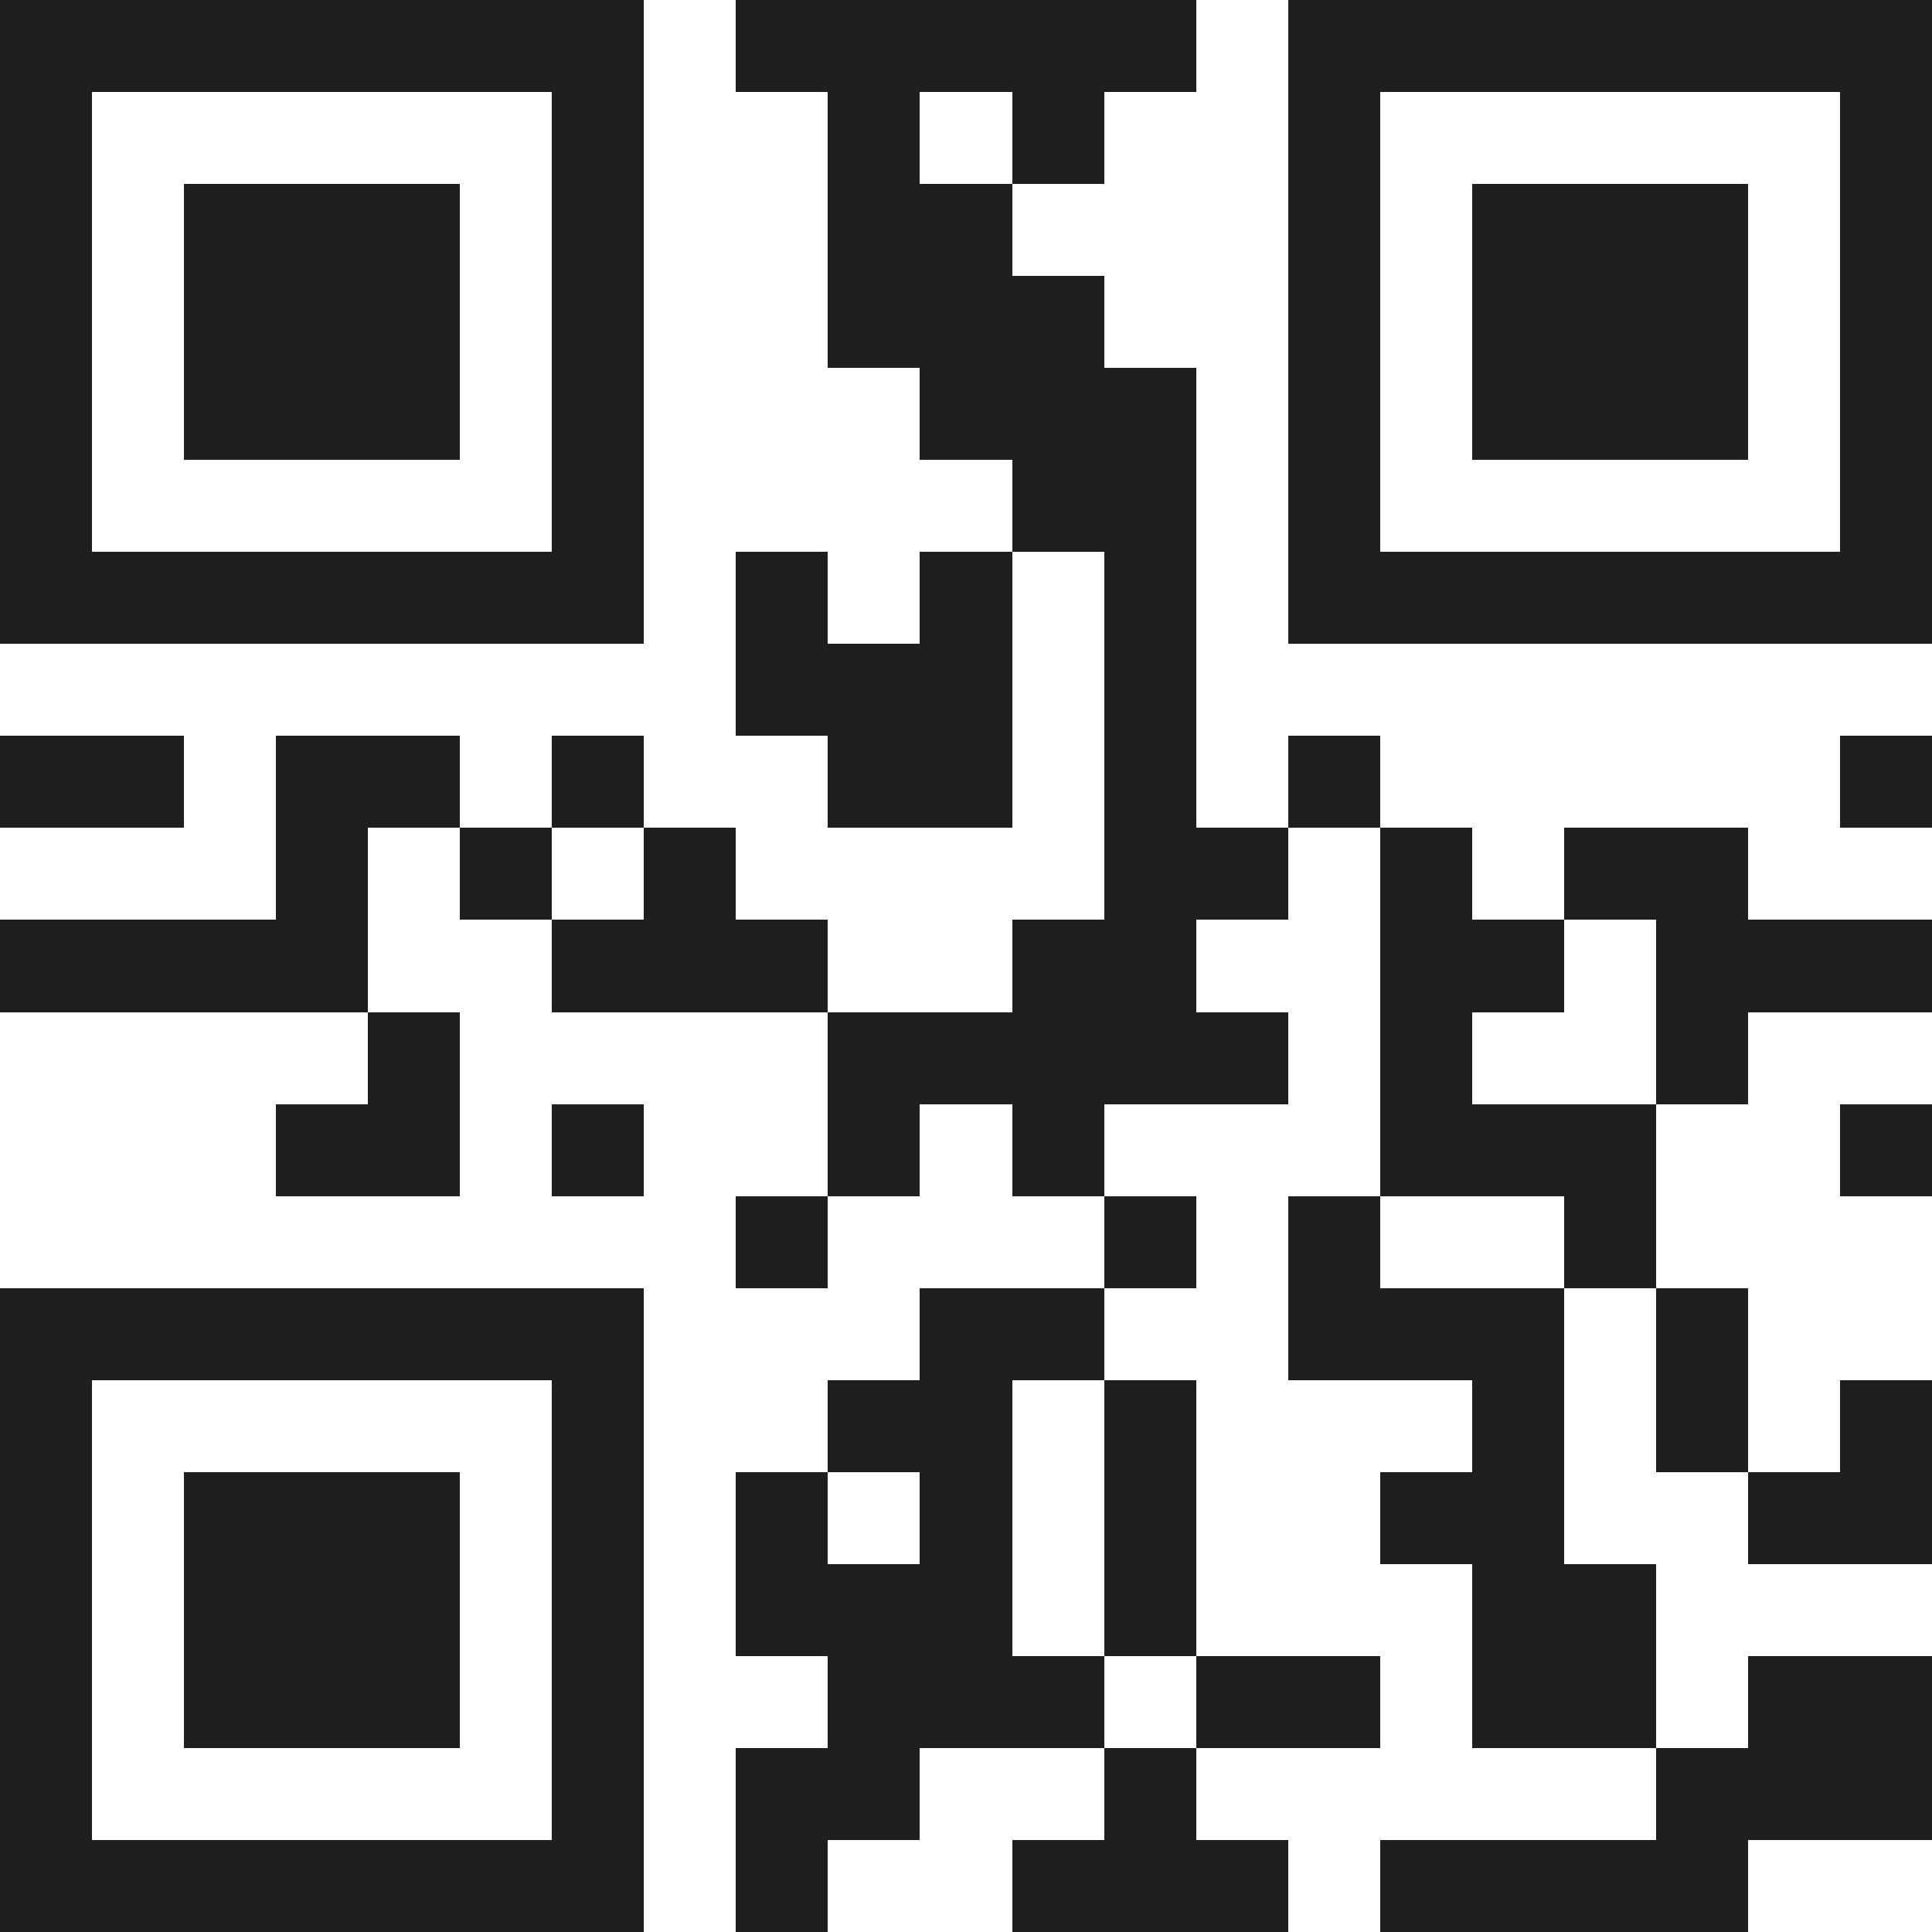 <svg xmlns="http://www.w3.org/2000/svg" viewBox="0 0 21 21" shape-rendering="crispEdges"><path fill="#ffffff" d="M0 0h21v21H0z"/><path stroke="#1f1f1f" d="M0 0.5h7m1 0h5m1 0h7M0 1.5h1m5 0h1m2 0h1m1 0h1m2 0h1m5 0h1M0 2.5h1m1 0h3m1 0h1m2 0h2m3 0h1m1 0h3m1 0h1M0 3.5h1m1 0h3m1 0h1m2 0h3m2 0h1m1 0h3m1 0h1M0 4.5h1m1 0h3m1 0h1m3 0h3m1 0h1m1 0h3m1 0h1M0 5.5h1m5 0h1m4 0h2m1 0h1m5 0h1M0 6.5h7m1 0h1m1 0h1m1 0h1m1 0h7M8 7.5h3m1 0h1M0 8.5h2m1 0h2m1 0h1m2 0h2m1 0h1m1 0h1m5 0h1M3 9.5h1m1 0h1m1 0h1m4 0h2m1 0h1m1 0h2M0 10.5h4m2 0h3m2 0h2m2 0h2m1 0h3M4 11.5h1m4 0h5m1 0h1m2 0h1M3 12.5h2m1 0h1m2 0h1m1 0h1m3 0h3m2 0h1M8 13.5h1m3 0h1m1 0h1m2 0h1M0 14.5h7m3 0h2m2 0h3m1 0h1M0 15.5h1m5 0h1m2 0h2m1 0h1m3 0h1m1 0h1m1 0h1M0 16.5h1m1 0h3m1 0h1m1 0h1m1 0h1m1 0h1m2 0h2m2 0h2M0 17.5h1m1 0h3m1 0h1m1 0h3m1 0h1m3 0h2M0 18.5h1m1 0h3m1 0h1m2 0h3m1 0h2m1 0h2m1 0h2M0 19.5h1m5 0h1m1 0h2m2 0h1m5 0h3M0 20.5h7m1 0h1m2 0h3m1 0h4"/></svg>
